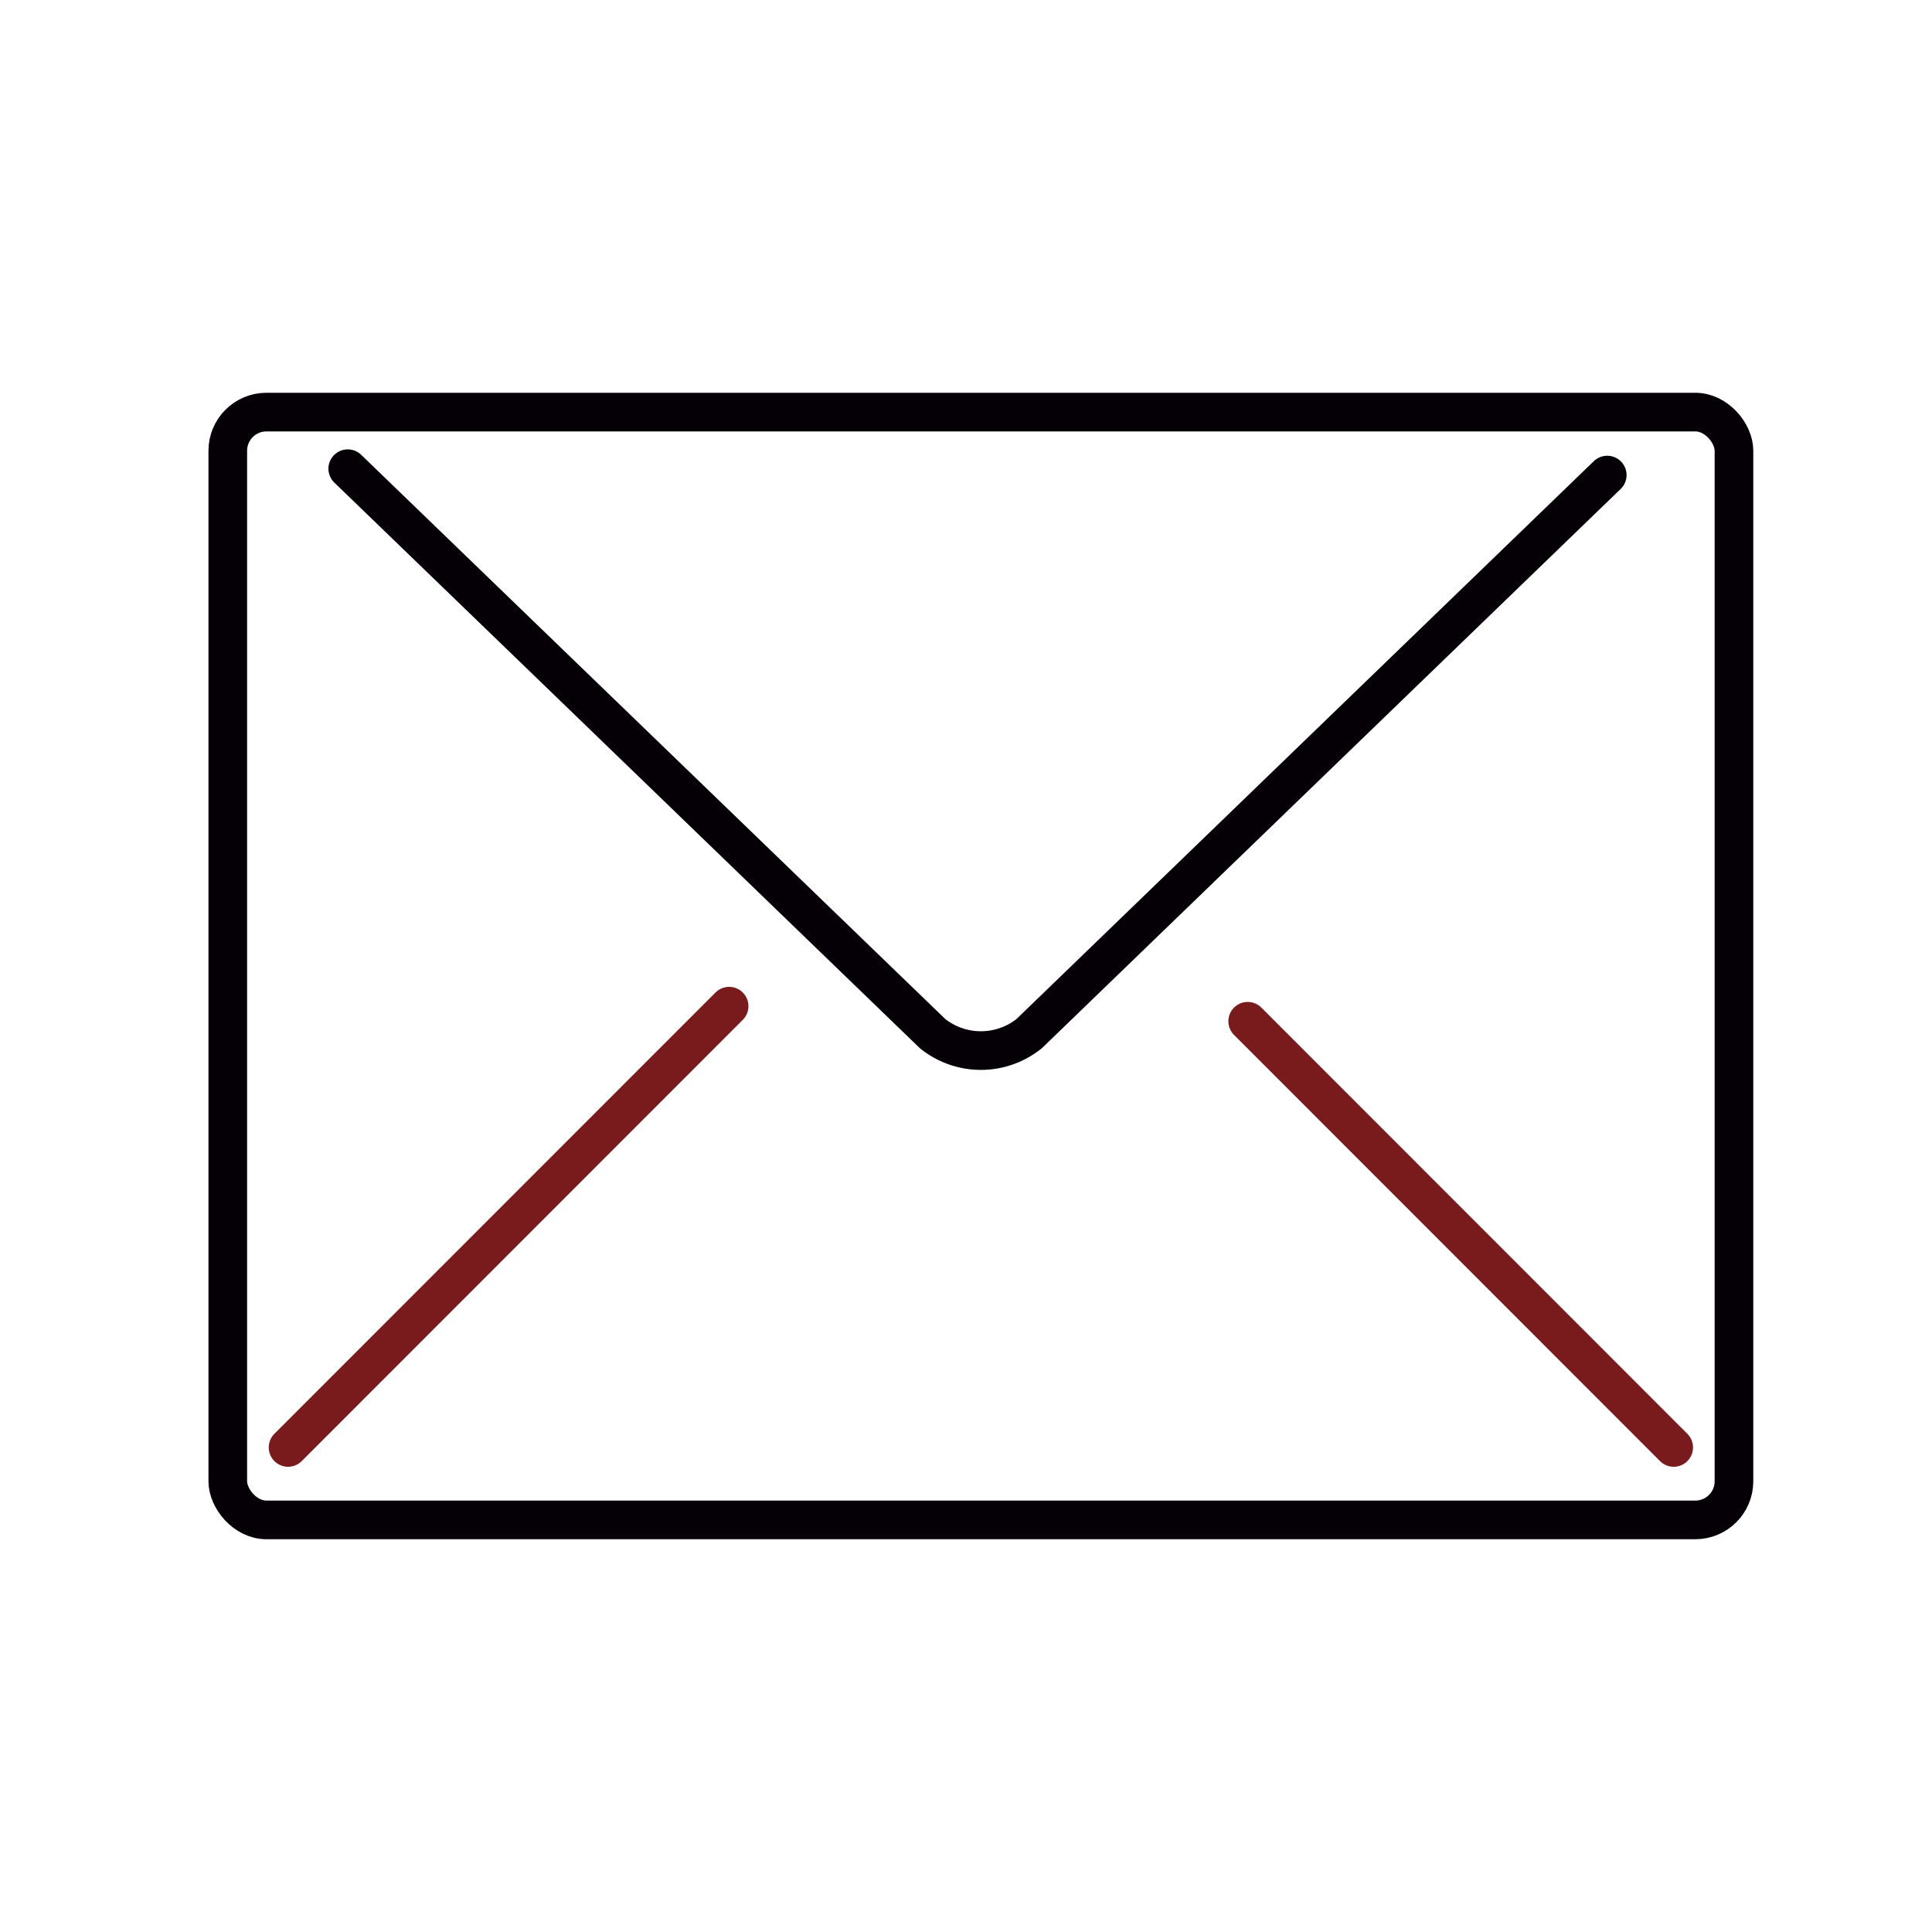 <svg id="Capa_1" data-name="Capa 1" xmlns="http://www.w3.org/2000/svg" viewBox="0 0 100 100"><defs><style>.cls-1,.cls-2,.cls-3{fill:none;}.cls-2{stroke:#040006;}.cls-2,.cls-3{stroke-linecap:round;stroke-miterlimit:10;stroke-width:2px;}.cls-3{stroke:#791a1d;}</style></defs><title>Emails</title><rect class="cls-1" width="100" height="100"/><rect class="cls-2" x="11.79" y="21.33" width="77.96" height="57.34" rx="2"/><path class="cls-2" d="M83.19,24.59,53.27,53.5a4,4,0,0,1-5,0L18,24.26"/><line class="cls-3" x1="64.58" y1="52.86" x2="86.63" y2="74.92"/><line class="cls-3" x1="14.91" y1="74.92" x2="37.74" y2="52.08"/></svg>